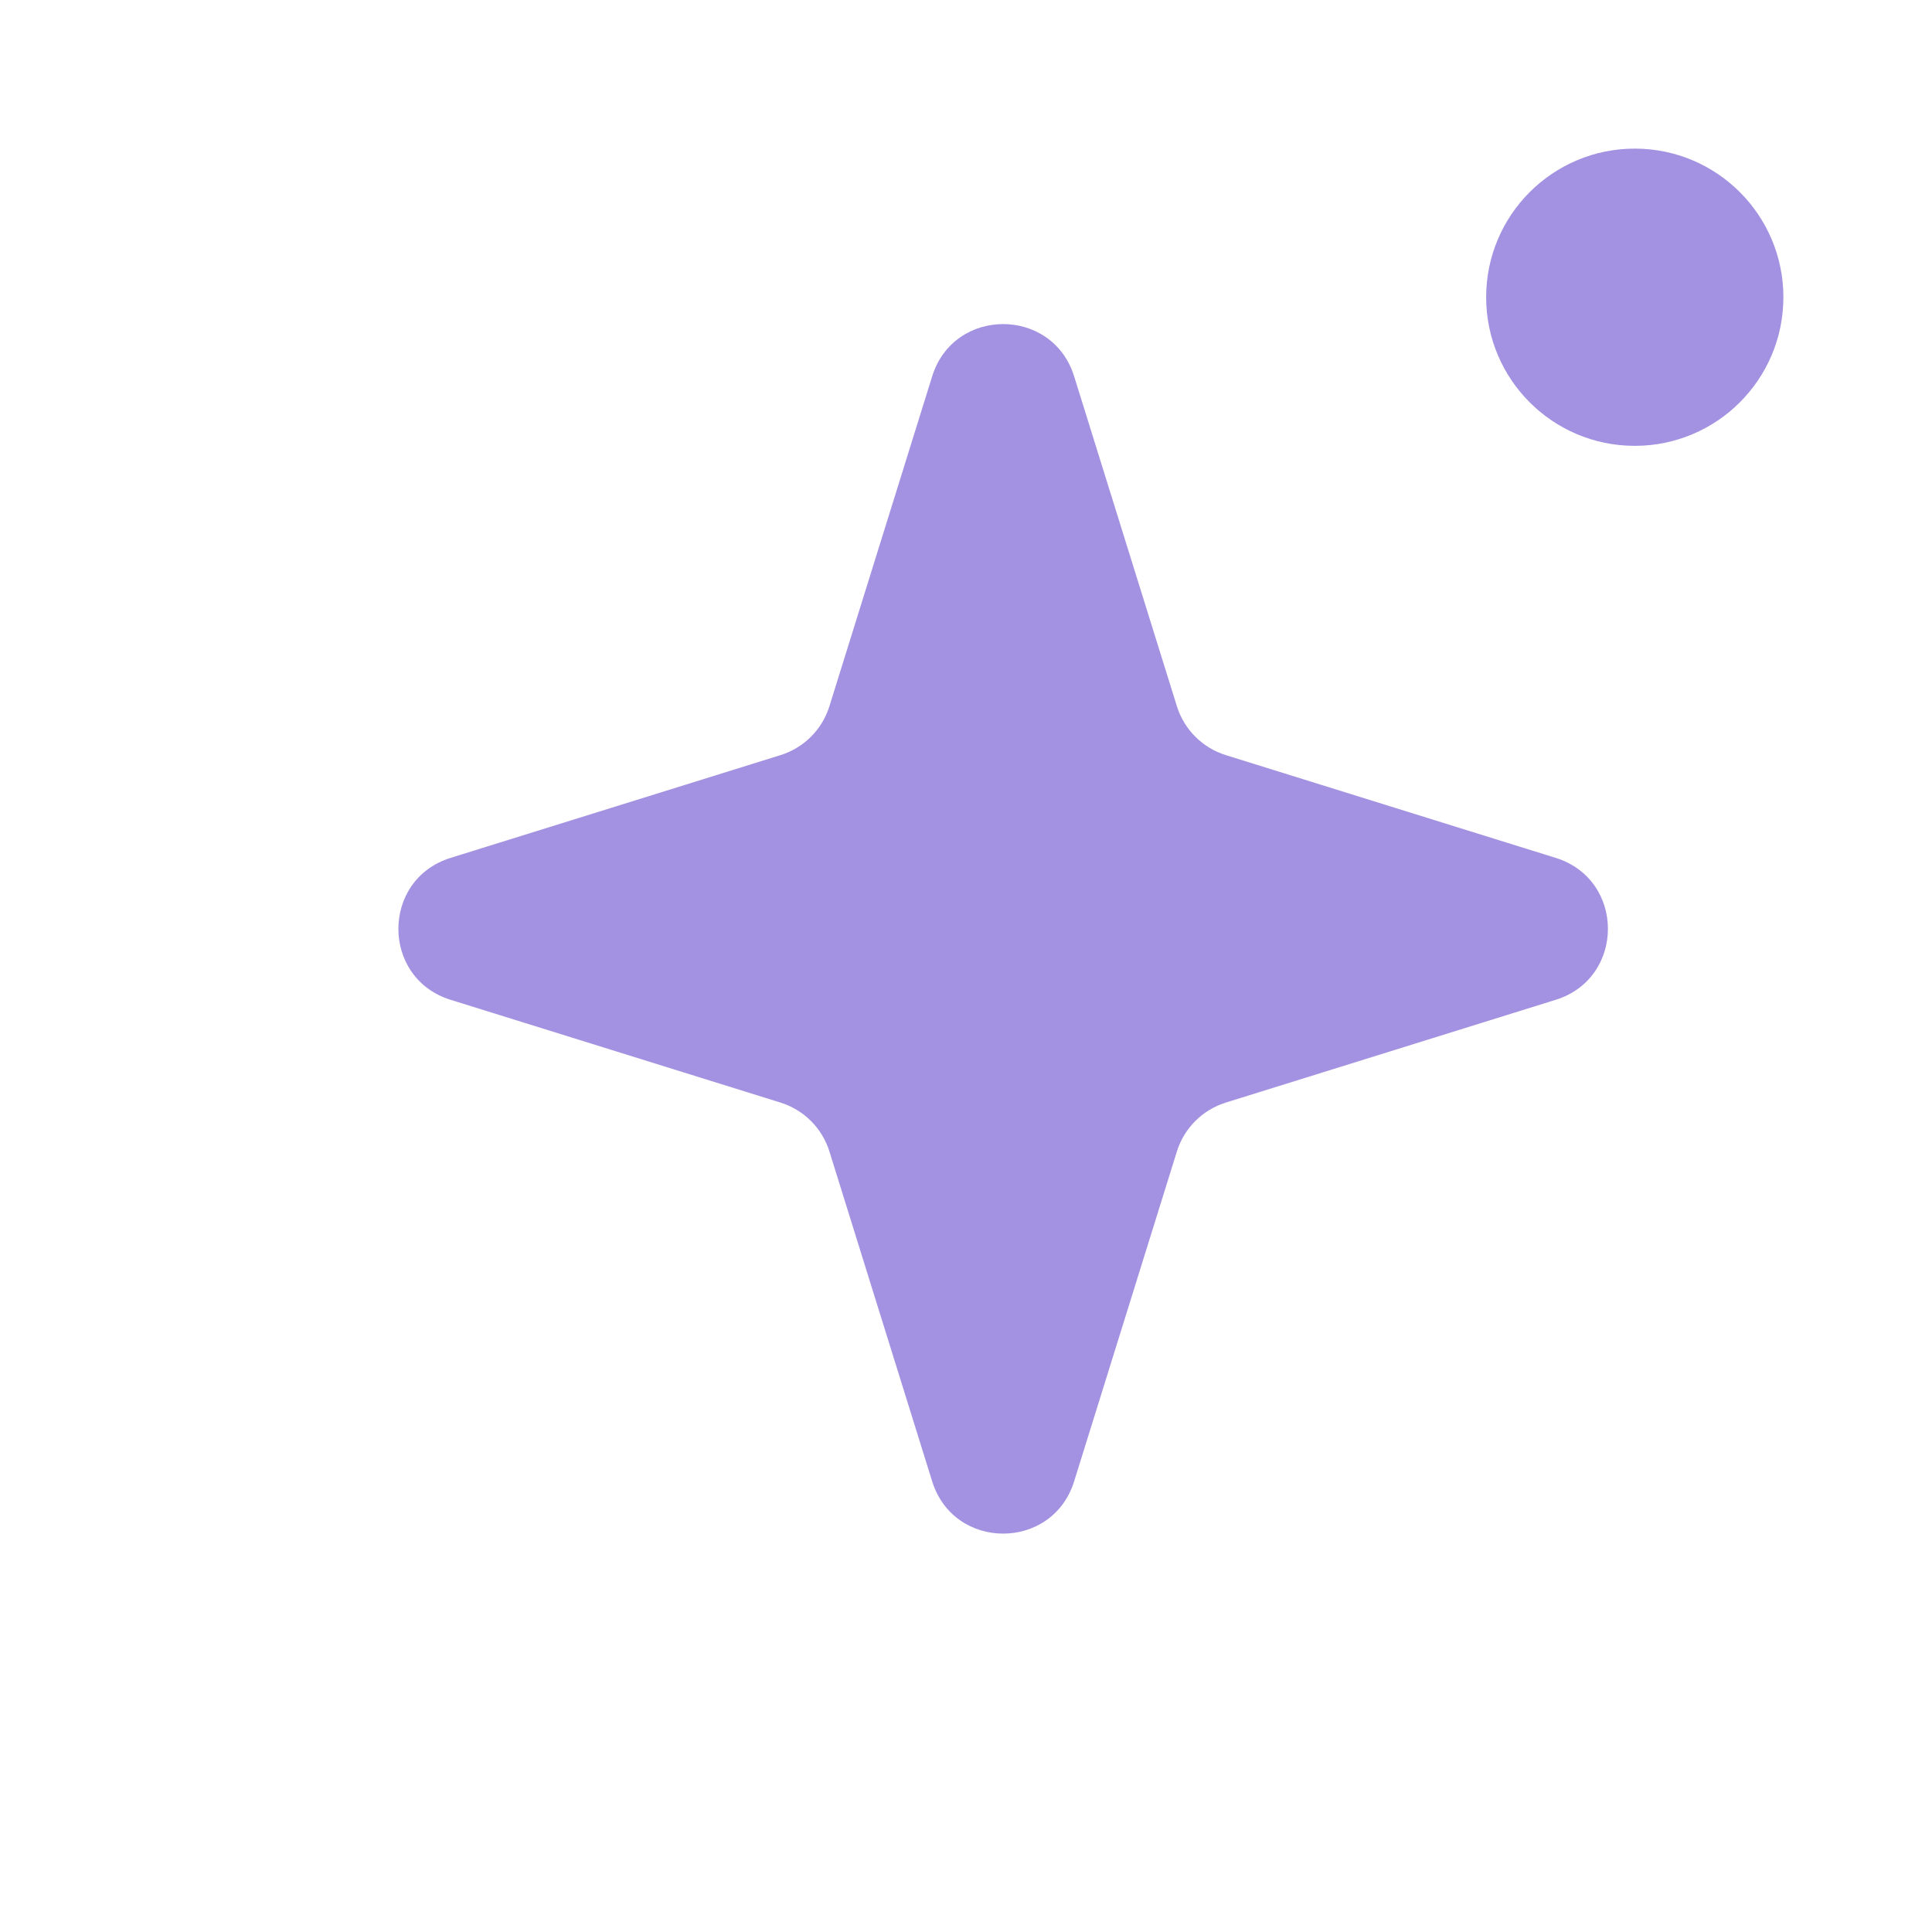 <?xml version="1.0" encoding="UTF-8"?>
<svg xmlns="http://www.w3.org/2000/svg" width="26" height="26" viewBox="0 0 26 26" fill="none">
  <path d="M12.545 5.064C12.837 4.127 14.163 4.127 14.455 5.064L15.838 9.504C15.936 9.818 16.182 10.064 16.496 10.162L20.936 11.545C21.873 11.837 21.873 13.163 20.936 13.455L16.496 14.838C16.182 14.936 15.936 15.182 15.838 15.496L14.455 19.936C14.163 20.873 12.837 20.873 12.545 19.936L11.162 15.496C11.064 15.182 10.818 14.936 10.504 14.838L6.064 13.455C5.127 13.163 5.127 11.837 6.064 11.545L10.504 10.162C10.818 10.064 11.064 9.818 11.162 9.504L12.545 5.064Z" fill="#A391E2"></path>
  <circle cx="22" cy="4" r="2" fill="#A391E2"></circle>
</svg>
